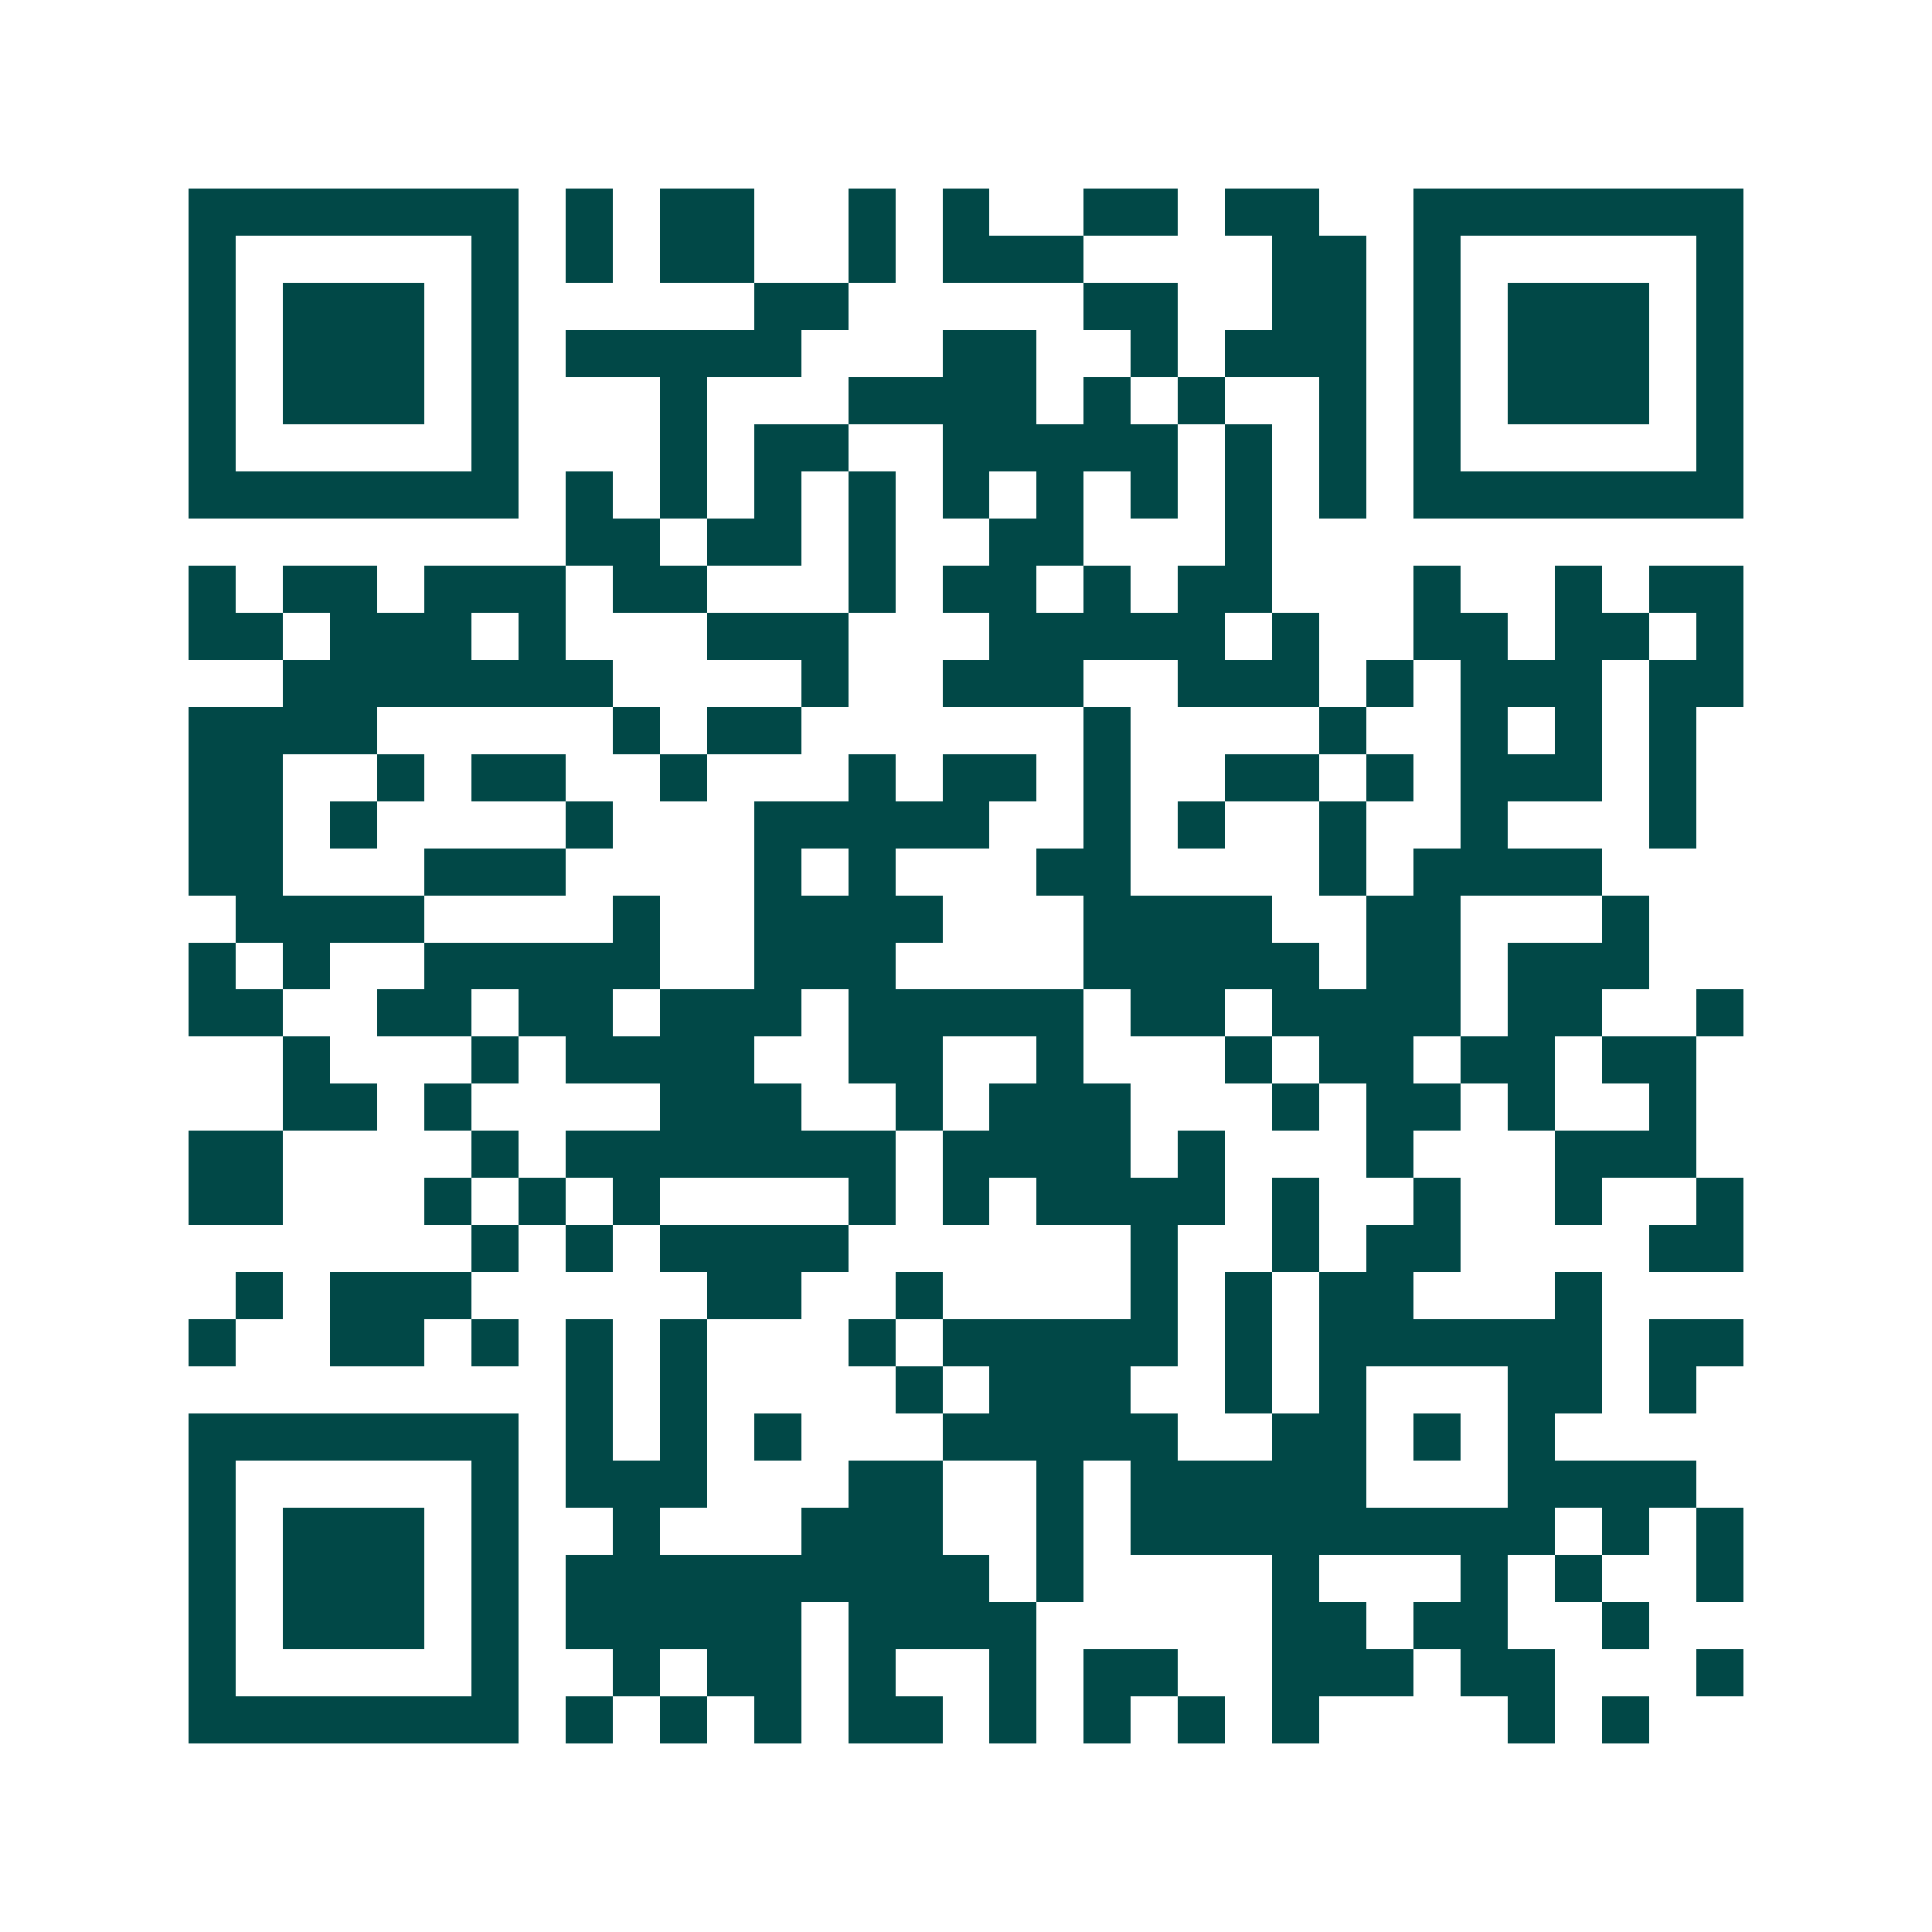<svg xmlns="http://www.w3.org/2000/svg" width="200" height="200" viewBox="0 0 41 41" shape-rendering="crispEdges"><path fill="#ffffff" d="M0 0h41v41H0z"/><path stroke="#014847" d="M4 4.5h7m1 0h1m1 0h2m2 0h1m1 0h1m2 0h2m1 0h2m2 0h7M4 5.5h1m5 0h1m1 0h1m1 0h2m2 0h1m1 0h3m4 0h2m1 0h1m5 0h1M4 6.5h1m1 0h3m1 0h1m5 0h2m5 0h2m2 0h2m1 0h1m1 0h3m1 0h1M4 7.5h1m1 0h3m1 0h1m1 0h5m3 0h2m2 0h1m1 0h3m1 0h1m1 0h3m1 0h1M4 8.5h1m1 0h3m1 0h1m3 0h1m3 0h4m1 0h1m1 0h1m2 0h1m1 0h1m1 0h3m1 0h1M4 9.5h1m5 0h1m3 0h1m1 0h2m2 0h5m1 0h1m1 0h1m1 0h1m5 0h1M4 10.5h7m1 0h1m1 0h1m1 0h1m1 0h1m1 0h1m1 0h1m1 0h1m1 0h1m1 0h1m1 0h7M12 11.5h2m1 0h2m1 0h1m2 0h2m3 0h1M4 12.5h1m1 0h2m1 0h3m1 0h2m3 0h1m1 0h2m1 0h1m1 0h2m3 0h1m2 0h1m1 0h2M4 13.5h2m1 0h3m1 0h1m3 0h3m3 0h5m1 0h1m2 0h2m1 0h2m1 0h1M6 14.5h7m4 0h1m2 0h3m2 0h3m1 0h1m1 0h3m1 0h2M4 15.5h4m5 0h1m1 0h2m6 0h1m4 0h1m2 0h1m1 0h1m1 0h1M4 16.5h2m2 0h1m1 0h2m2 0h1m3 0h1m1 0h2m1 0h1m2 0h2m1 0h1m1 0h3m1 0h1M4 17.5h2m1 0h1m4 0h1m3 0h5m2 0h1m1 0h1m2 0h1m2 0h1m3 0h1M4 18.5h2m3 0h3m4 0h1m1 0h1m3 0h2m4 0h1m1 0h4M5 19.5h4m4 0h1m2 0h4m3 0h4m2 0h2m3 0h1M4 20.5h1m1 0h1m2 0h5m2 0h3m4 0h5m1 0h2m1 0h3M4 21.5h2m2 0h2m1 0h2m1 0h3m1 0h5m1 0h2m1 0h4m1 0h2m2 0h1M6 22.5h1m3 0h1m1 0h4m2 0h2m2 0h1m3 0h1m1 0h2m1 0h2m1 0h2M6 23.5h2m1 0h1m4 0h3m2 0h1m1 0h3m3 0h1m1 0h2m1 0h1m2 0h1M4 24.5h2m4 0h1m1 0h7m1 0h4m1 0h1m3 0h1m3 0h3M4 25.5h2m3 0h1m1 0h1m1 0h1m4 0h1m1 0h1m1 0h4m1 0h1m2 0h1m2 0h1m2 0h1M10 26.5h1m1 0h1m1 0h4m6 0h1m2 0h1m1 0h2m4 0h2M5 27.5h1m1 0h3m5 0h2m2 0h1m4 0h1m1 0h1m1 0h2m3 0h1M4 28.5h1m2 0h2m1 0h1m1 0h1m1 0h1m3 0h1m1 0h5m1 0h1m1 0h6m1 0h2M12 29.5h1m1 0h1m4 0h1m1 0h3m2 0h1m1 0h1m3 0h2m1 0h1M4 30.5h7m1 0h1m1 0h1m1 0h1m3 0h5m2 0h2m1 0h1m1 0h1M4 31.5h1m5 0h1m1 0h3m3 0h2m2 0h1m1 0h5m3 0h4M4 32.5h1m1 0h3m1 0h1m2 0h1m3 0h3m2 0h1m1 0h9m1 0h1m1 0h1M4 33.5h1m1 0h3m1 0h1m1 0h9m1 0h1m4 0h1m3 0h1m1 0h1m2 0h1M4 34.5h1m1 0h3m1 0h1m1 0h5m1 0h4m5 0h2m1 0h2m2 0h1M4 35.5h1m5 0h1m2 0h1m1 0h2m1 0h1m2 0h1m1 0h2m2 0h3m1 0h2m3 0h1M4 36.5h7m1 0h1m1 0h1m1 0h1m1 0h2m1 0h1m1 0h1m1 0h1m1 0h1m4 0h1m1 0h1"/></svg>
